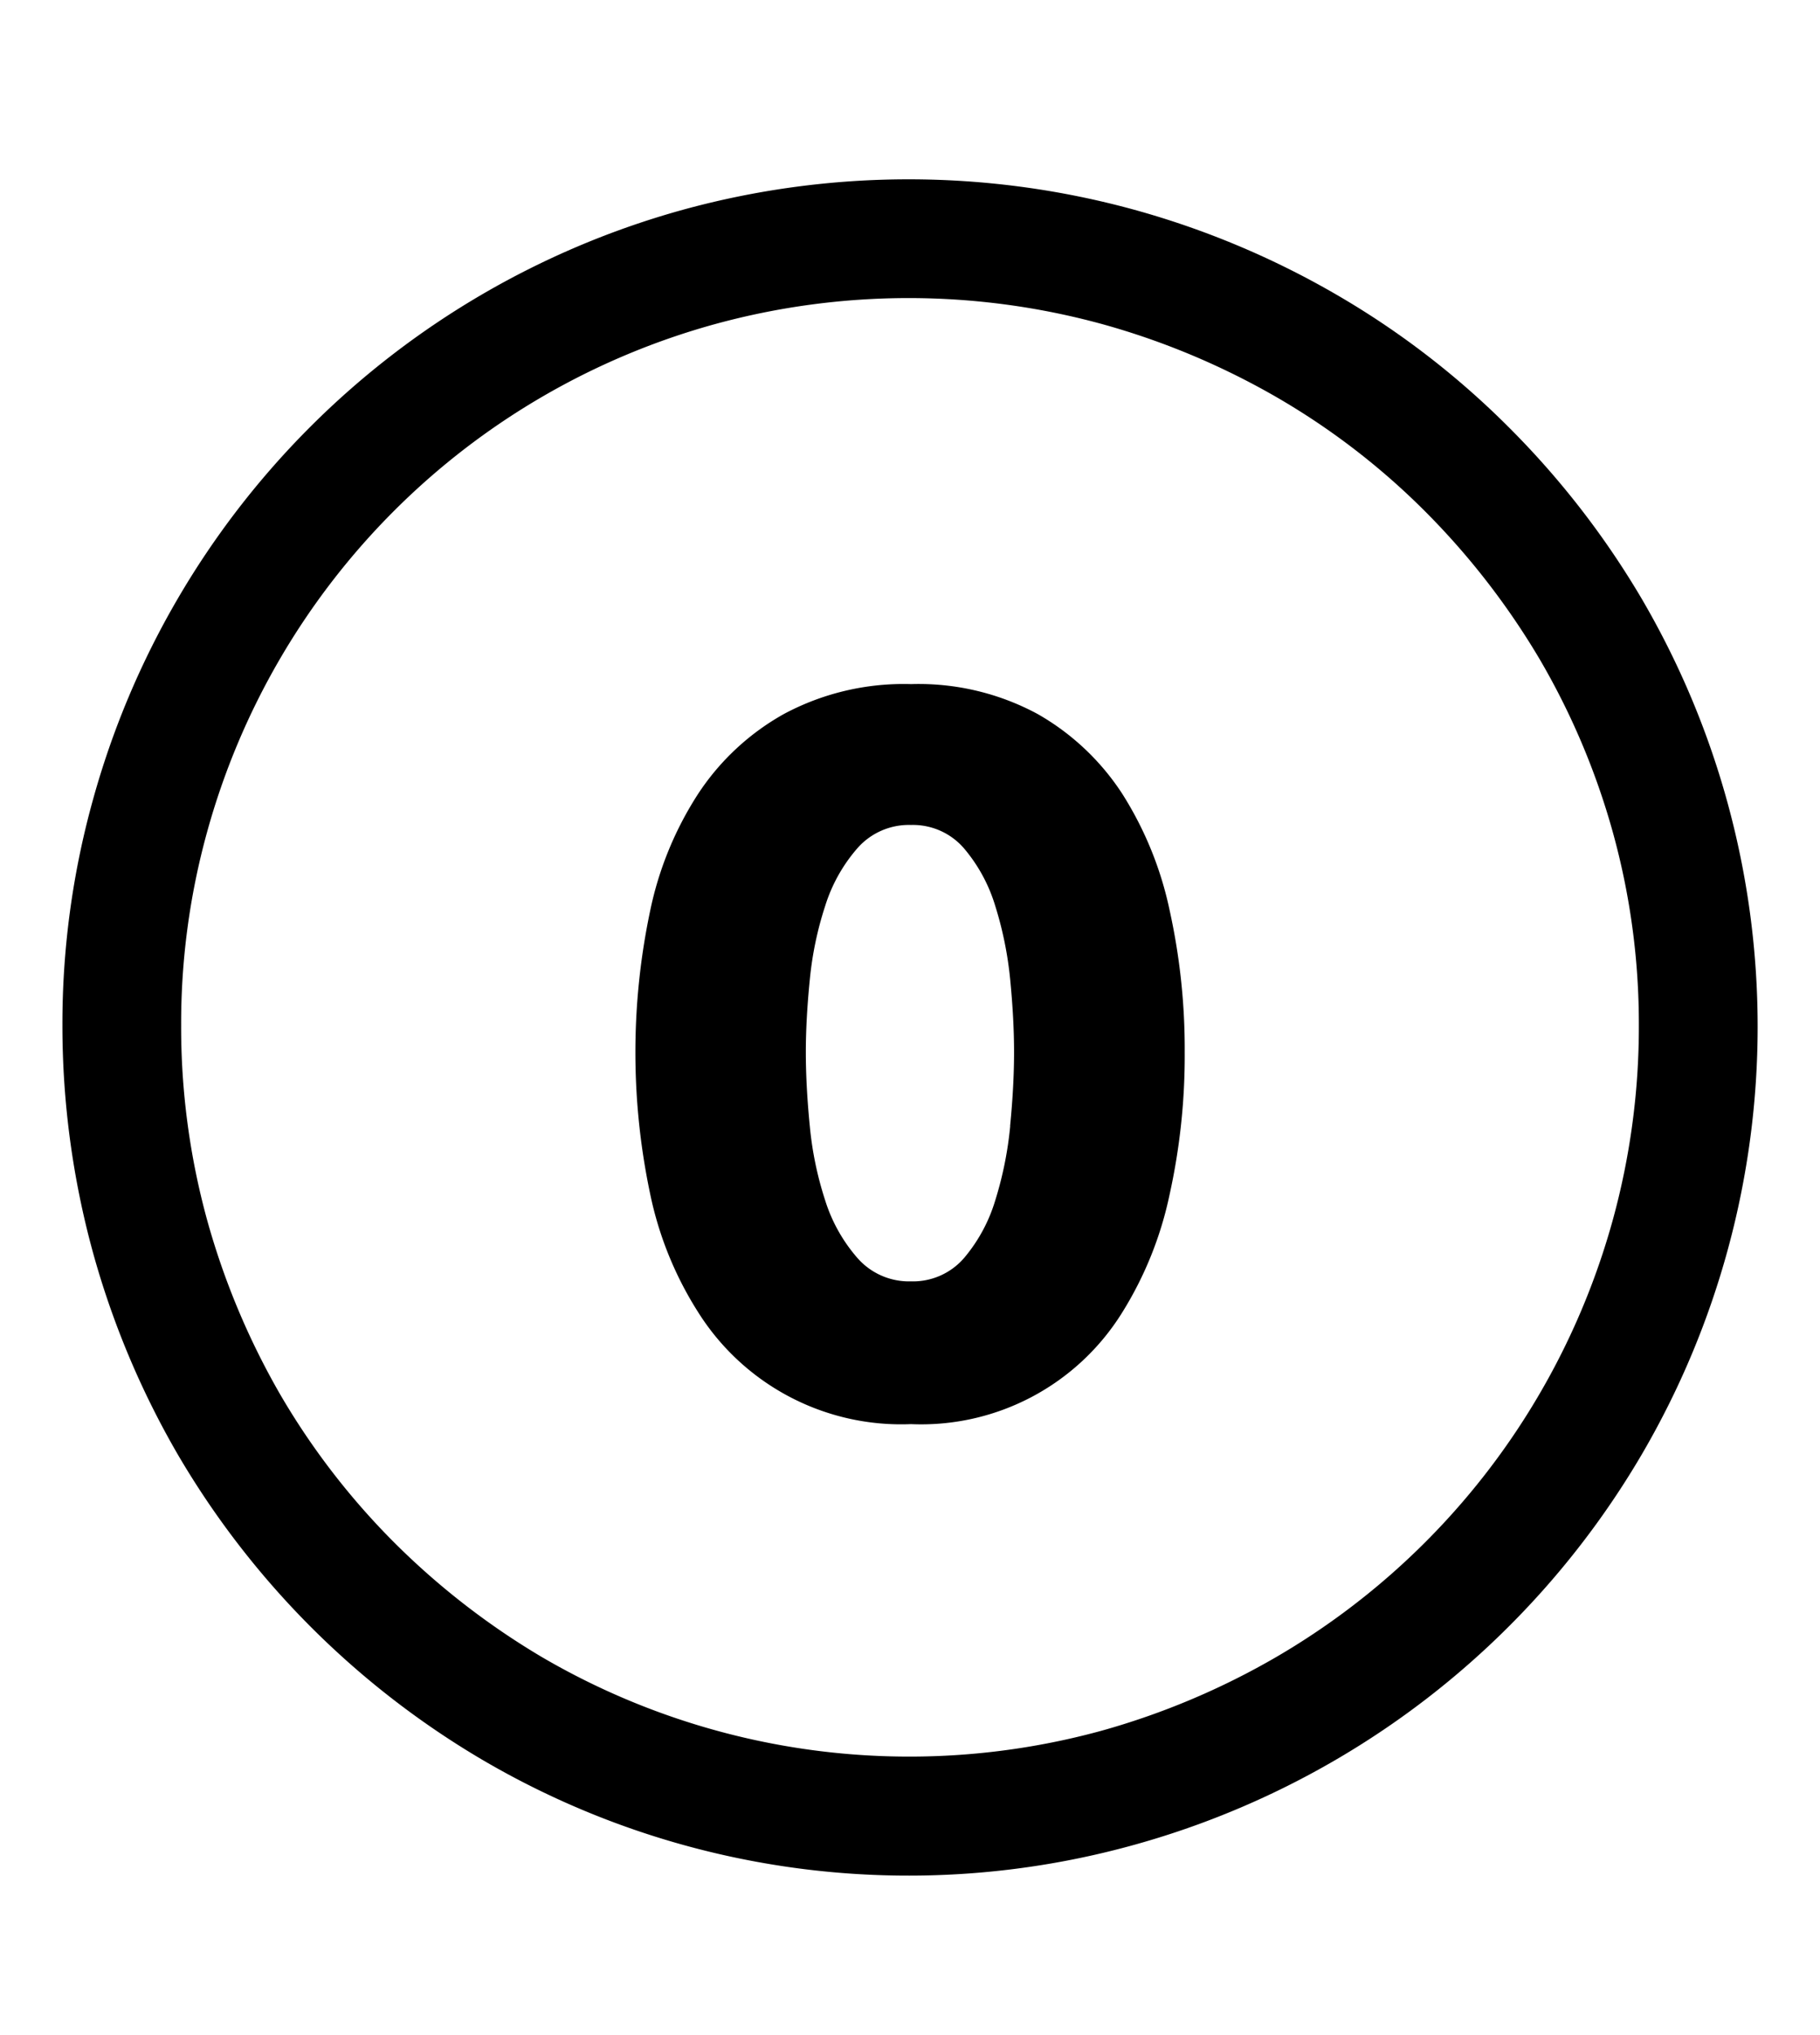 <svg xmlns="http://www.w3.org/2000/svg" aria-hidden="true" class="cf-icon-svg cf-icon-svg--zero-open" viewBox="0 0 17 19"><path d="M10.59 1.957a8 8 0 0 1 1.895.795 7.8 7.8 0 0 1 1.608 1.237 8 8 0 0 1 1.241 1.6 7.91 7.91 0 0 1 0 7.992 7.96 7.96 0 0 1-4.744 3.644 7.87 7.87 0 0 1-6.093-.8 8 8 0 0 1-1.599-1.241 8 8 0 0 1-1.237-1.604 8 8 0 0 1-.795-1.895 8 8 0 0 1-.283-2.111 7.8 7.8 0 0 1 .283-2.099 7.9 7.9 0 0 1 5.518-5.518 7.96 7.96 0 0 1 4.206 0M6.682 3.025a6.79 6.79 0 0 0-4.749 4.748 6.7 6.7 0 0 0-.241 1.8 6.8 6.8 0 0 0 .242 1.815 7 7 0 0 0 .685 1.634 6.8 6.8 0 0 0 1.063 1.379 7 7 0 0 0 1.38 1.07 6.8 6.8 0 0 0 5.229.687 7 7 0 0 0 1.634-.69 6.82 6.82 0 0 0 3.14-4.08 6.8 6.8 0 0 0 .243-1.814 6.7 6.7 0 0 0-.242-1.8 6.8 6.8 0 0 0-.686-1.622 7 7 0 0 0-1.07-1.379 6.7 6.7 0 0 0-1.381-1.062 7 7 0 0 0-1.637-.686 6.85 6.85 0 0 0-3.61 0m4.244 5.478a3.3 3.3 0 0 0-.444-1.093 2.3 2.3 0 0 0-.792-.745 2.34 2.34 0 0 0-1.18-.278 2.37 2.37 0 0 0-1.186.278 2.3 2.3 0 0 0-.802.745 3.2 3.2 0 0 0-.449 1.093 6.4 6.4 0 0 0 0 2.644 3.3 3.3 0 0 0 .45 1.107 2.24 2.24 0 0 0 1.986 1.042 2.21 2.21 0 0 0 1.973-1.042 3.4 3.4 0 0 0 .444-1.107 6 6 0 0 0 .14-1.324 6 6 0 0 0-.14-1.32m-1.49 2.01a3.4 3.4 0 0 1-.14.695 1.5 1.5 0 0 1-.291.537.63.63 0 0 1-.496.218.64.64 0 0 1-.5-.218 1.5 1.5 0 0 1-.301-.537 3.2 3.2 0 0 1-.144-.695q-.037-.375-.037-.69 0-.305.037-.676a3.2 3.2 0 0 1 .144-.69 1.5 1.5 0 0 1 .3-.537.64.64 0 0 1 .501-.218.63.63 0 0 1 .495.218 1.5 1.5 0 0 1 .292.537 3.4 3.4 0 0 1 .14.69q.036.37.036.676 0 .315-.037.69z"/></svg>